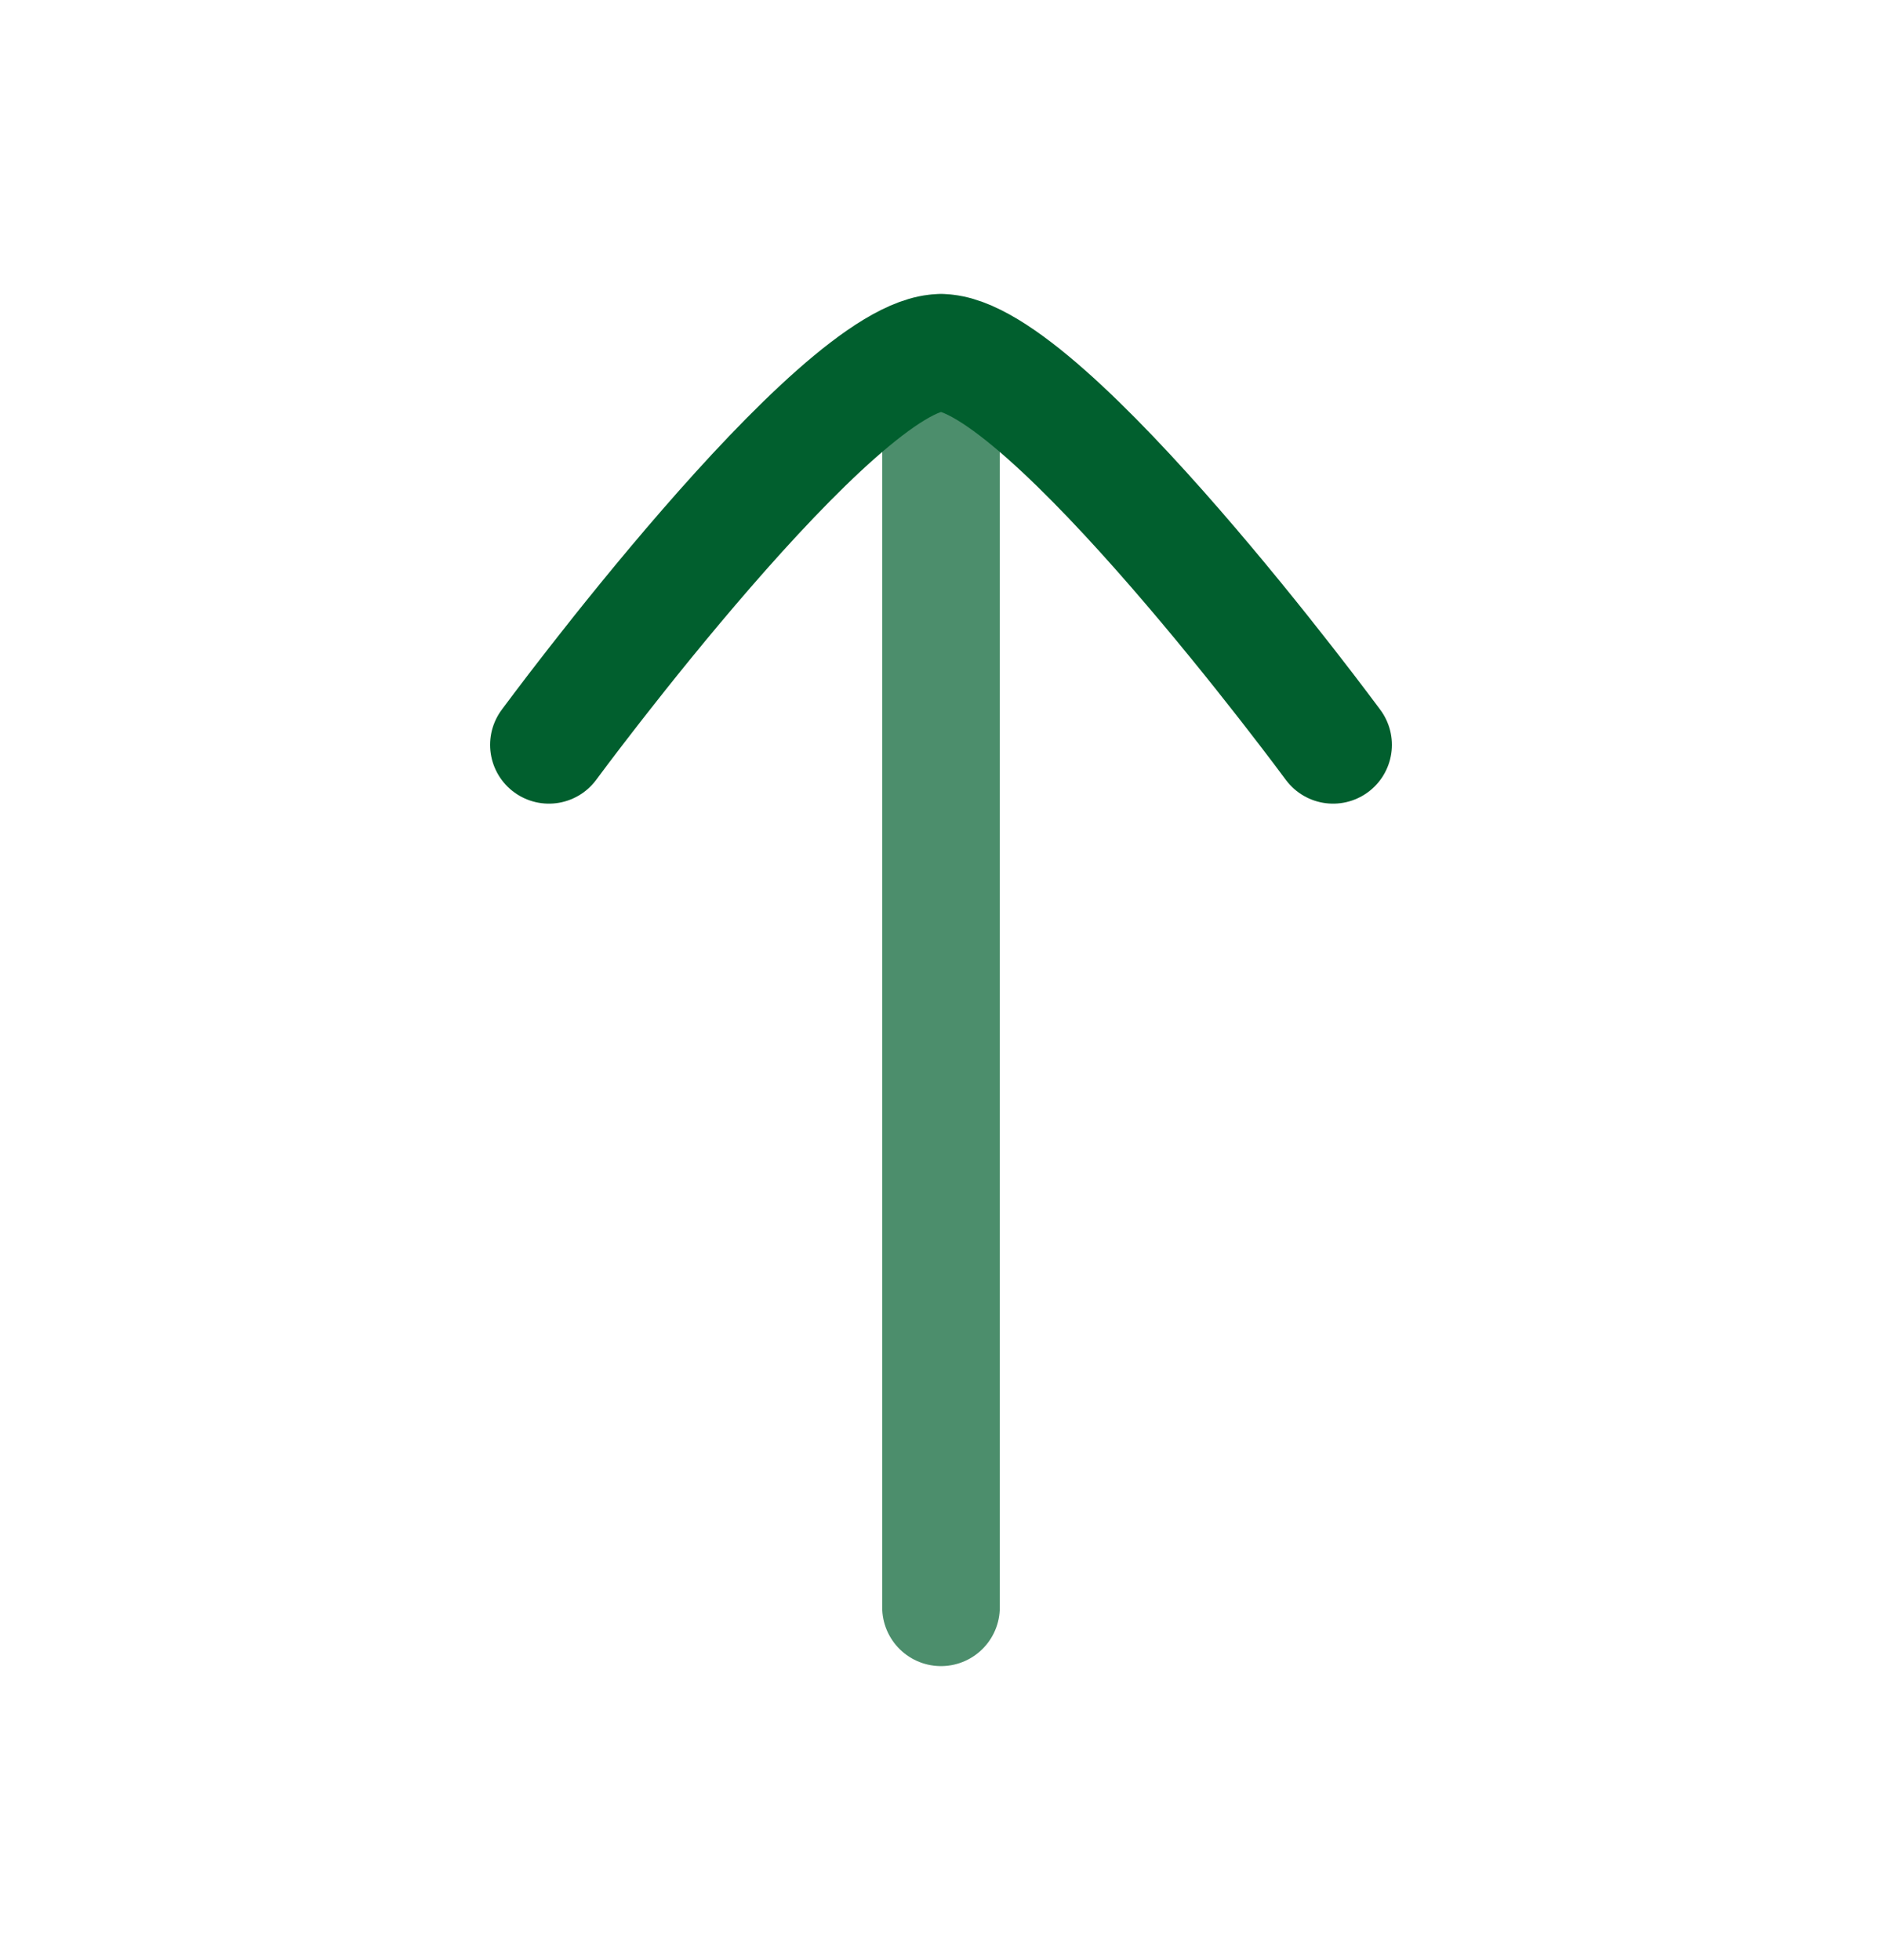 <svg width="24" height="25" viewBox="0 0 24 25" fill="none" xmlns="http://www.w3.org/2000/svg">
<path opacity="0.7" d="M12 4.5V20.5" stroke="#015F2E" stroke-width="1.5" stroke-linecap="round" stroke-linejoin="round"/>
<path d="M17 9.5C17 9.5 13.318 4.5 12 4.5C10.682 4.5 7 9.5 7 9.5" stroke="#015F2E" stroke-width="1.5" stroke-linecap="round" stroke-linejoin="round"/>
</svg>
